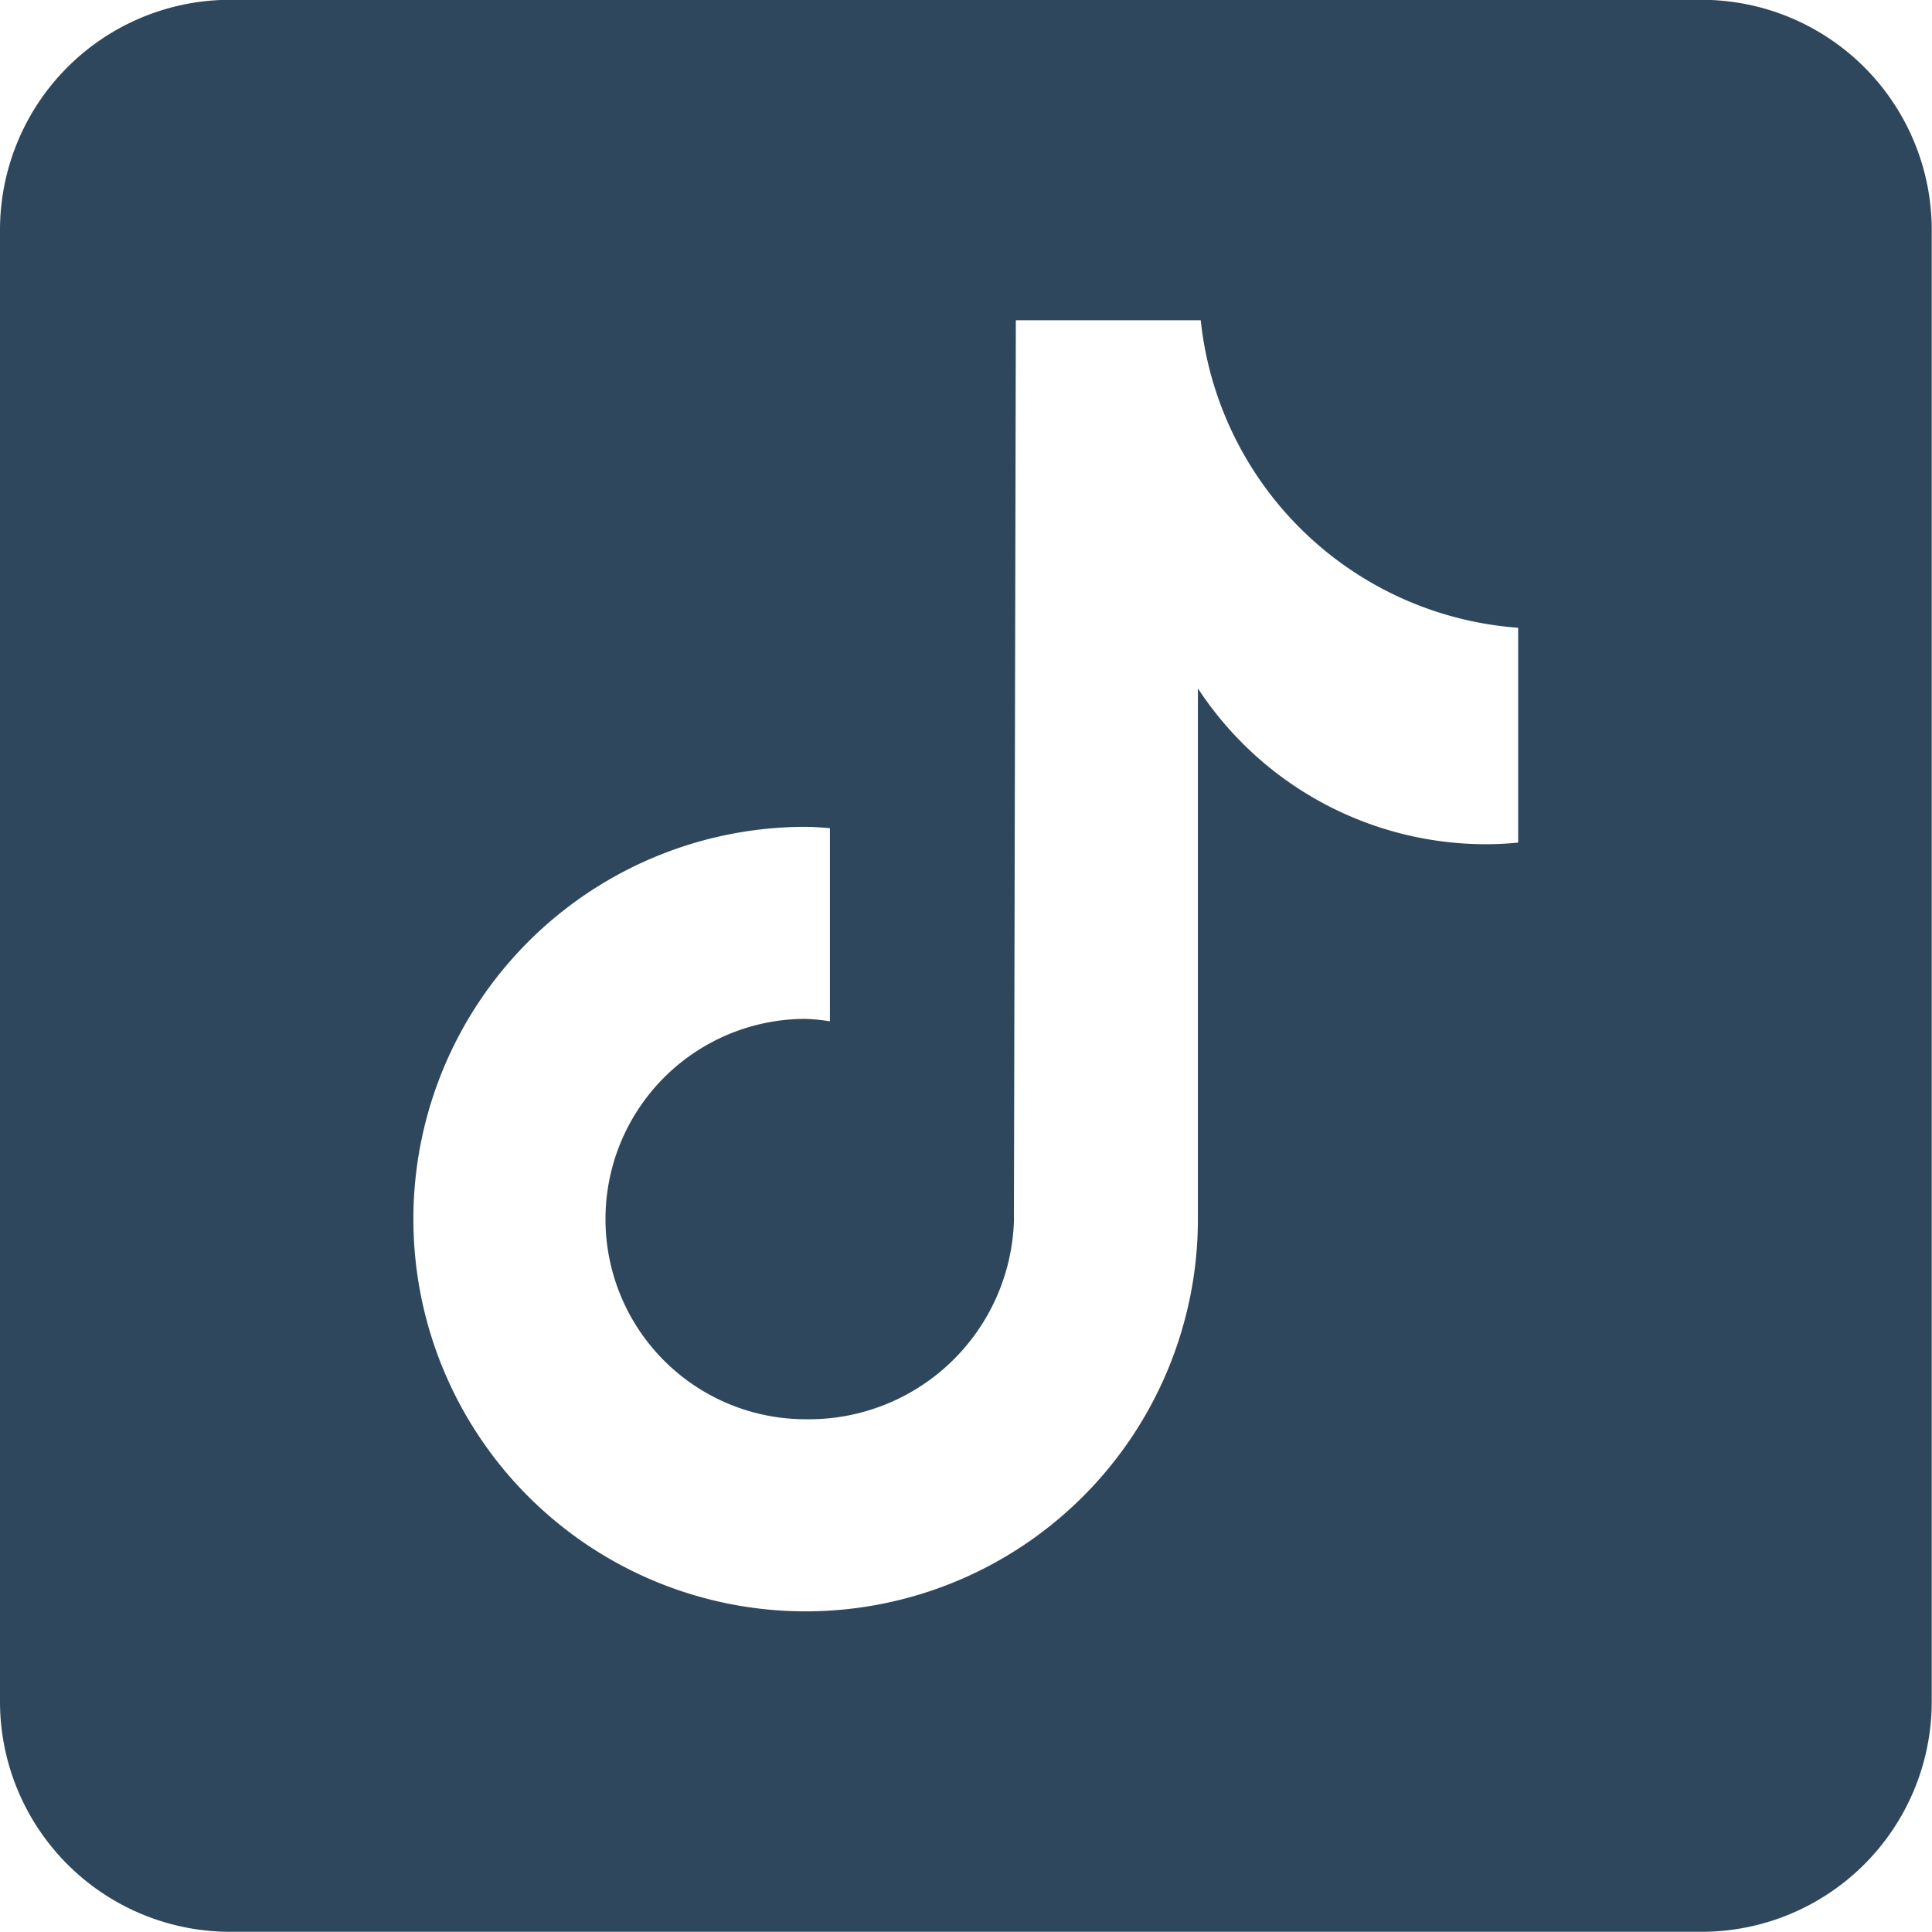 <svg xmlns="http://www.w3.org/2000/svg" width="30" height="30" viewBox="0 0 30 30">
  <g id="グループ_7442" data-name="グループ 7442" transform="translate(-606.212 -12346.501)">
    <path id="パス_456" data-name="パス 456" d="M876.2-315.6H853.347a3.575,3.575,0,0,0-3.571,3.571v22.857a3.576,3.576,0,0,0,3.571,3.572H876.2a3.576,3.576,0,0,0,3.572-3.572v-22.857A3.575,3.575,0,0,0,876.2-315.6m-2.852,13.087c-.164.016-.329.025-.493.025a5.348,5.348,0,0,1-4.478-2.42v8.241a6.091,6.091,0,0,1-6.091,6.091,6.091,6.091,0,0,1-6.091-6.091,6.091,6.091,0,0,1,6.091-6.091h0c.127,0,.252.012.377.02v3a3.128,3.128,0,0,0-.377-.038,3.108,3.108,0,0,0-3.108,3.109,3.107,3.107,0,0,0,3.108,3.108,3.185,3.185,0,0,0,3.234-3.07l.03-13.995h2.871a5.349,5.349,0,0,0,4.929,4.775v3.335" transform="translate(-243.564 12662.098)" fill="#2f475c"/>
  </g>
</svg>
